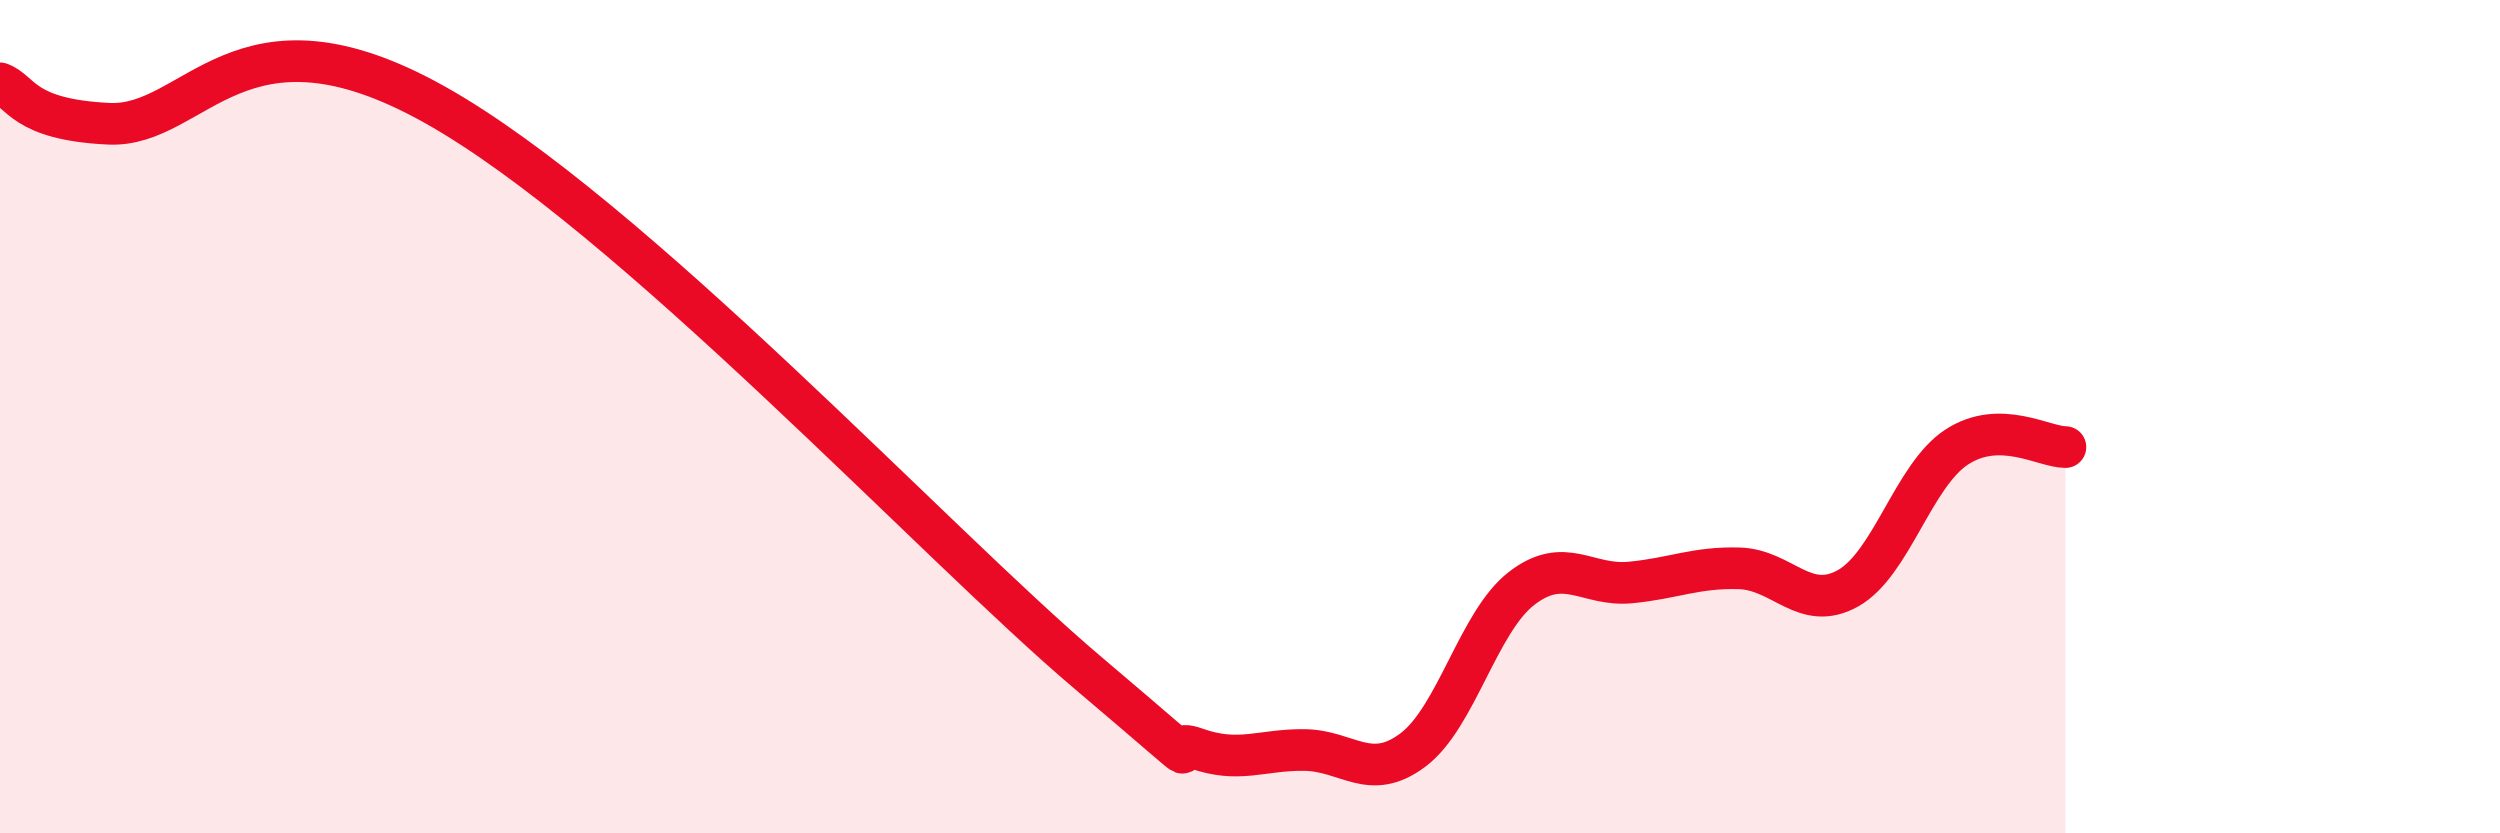 
    <svg width="60" height="20" viewBox="0 0 60 20" xmlns="http://www.w3.org/2000/svg">
      <path
        d="M 0,2 C 0.52,2.19 0.52,2.87 2.61,2.97 C 4.7,3.07 5.73,-0.12 10.43,2.51 C 15.13,5.14 22.44,13.04 26.09,16.13 C 29.74,19.22 27.66,17.59 28.7,17.96 C 29.74,18.33 30.26,17.99 31.3,18 C 32.34,18.01 32.87,18.78 33.91,18 C 34.95,17.22 35.48,14.92 36.52,14.12 C 37.56,13.32 38.09,14.08 39.13,13.98 C 40.17,13.88 40.7,13.61 41.74,13.64 C 42.78,13.67 43.31,14.7 44.35,14.12 C 45.39,13.54 45.92,11.41 46.96,10.73 C 48,10.05 49.05,10.73 49.57,10.73L49.57 20L0 20Z"
        fill="#EB0A25"
        opacity="0.1"
        stroke-linecap="round"
        stroke-linejoin="round"
      />
      <path
        d="M 0,2 C 0.52,2.19 0.52,2.87 2.61,2.97 C 4.7,3.07 5.73,-0.12 10.43,2.51 C 15.13,5.14 22.44,13.04 26.09,16.13 C 29.74,19.22 27.66,17.59 28.7,17.96 C 29.74,18.33 30.26,17.99 31.3,18 C 32.34,18.01 32.87,18.78 33.91,18 C 34.95,17.22 35.48,14.92 36.52,14.12 C 37.56,13.32 38.09,14.08 39.13,13.98 C 40.17,13.88 40.7,13.61 41.74,13.64 C 42.78,13.67 43.31,14.7 44.35,14.12 C 45.39,13.54 45.92,11.41 46.96,10.73 C 48,10.05 49.05,10.73 49.57,10.73"
        stroke="#EB0A25"
        stroke-width="1"
        fill="none"
        stroke-linecap="round"
        stroke-linejoin="round"
      />
    </svg>
  